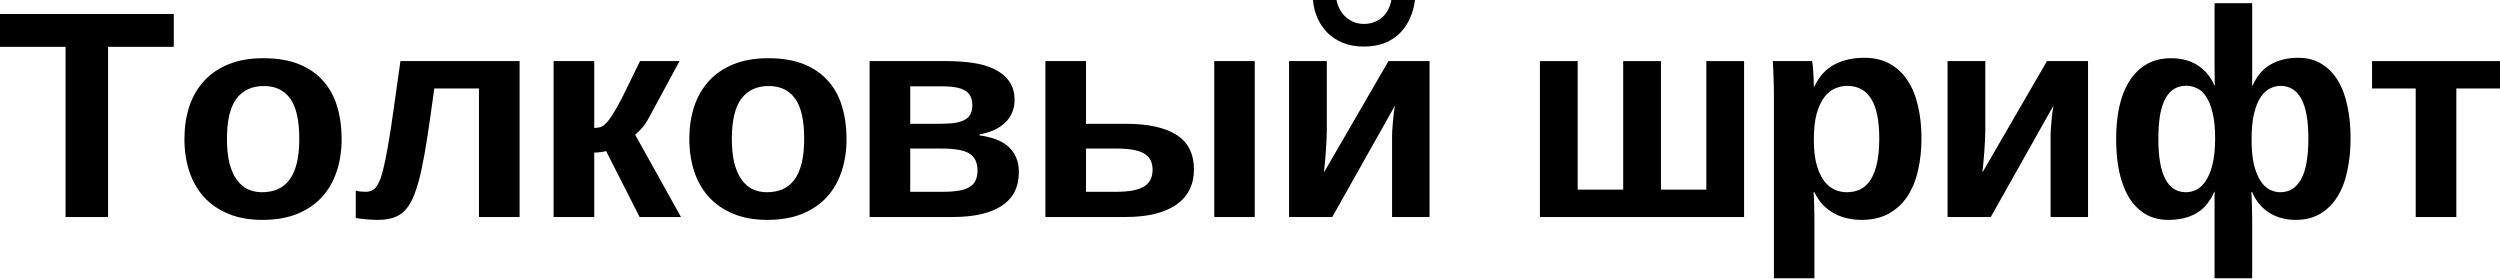 <svg width="682" height="76" viewBox="0 0 682 76" fill="none" xmlns="http://www.w3.org/2000/svg">
<path d="M29.481 12.775V59.198H17.885V12.775H0V3.813H47.406V12.775H29.481Z" fill="black"/>
<path d="M93.2 37.893C93.2 41.143 92.742 44.117 91.824 46.816C90.933 49.515 89.584 51.848 87.776 53.813C85.967 55.752 83.714 57.272 81.014 58.373C78.315 59.447 75.171 59.985 71.581 59.985C68.121 59.985 65.068 59.447 62.422 58.373C59.775 57.298 57.547 55.792 55.739 53.852C53.957 51.913 52.608 49.594 51.691 46.895C50.773 44.169 50.315 41.169 50.315 37.893C50.315 34.722 50.747 31.8 51.612 29.128C52.503 26.428 53.839 24.096 55.621 22.131C57.403 20.165 59.644 18.632 62.343 17.532C65.042 16.431 68.2 15.881 71.816 15.881C75.642 15.881 78.905 16.431 81.604 17.532C84.303 18.632 86.505 20.165 88.208 22.131C89.938 24.07 91.195 26.389 91.982 29.088C92.794 31.761 93.2 34.696 93.2 37.893ZM81.644 37.893C81.644 32.836 80.818 29.167 79.167 26.887C77.516 24.607 75.118 23.467 71.974 23.467C68.724 23.467 66.235 24.62 64.505 26.926C62.775 29.232 61.911 32.888 61.911 37.893C61.911 40.435 62.133 42.623 62.579 44.458C63.051 46.292 63.706 47.799 64.544 48.978C65.383 50.157 66.392 51.035 67.571 51.612C68.75 52.162 70.047 52.437 71.463 52.437C73.087 52.437 74.529 52.162 75.787 51.612C77.071 51.035 78.145 50.157 79.01 48.978C79.875 47.799 80.53 46.292 80.975 44.458C81.421 42.623 81.644 40.435 81.644 37.893Z" fill="black"/>
<path d="M130.661 59.198V24.135H118.475C117.82 28.957 117.218 33.189 116.667 36.832C116.117 40.474 115.553 43.632 114.977 46.305C114.4 48.952 113.771 51.153 113.09 52.909C112.435 54.665 111.649 56.067 110.732 57.115C109.814 58.163 108.74 58.897 107.508 59.316C106.277 59.762 104.809 59.985 103.106 59.985C102.739 59.985 102.254 59.971 101.651 59.945C101.075 59.919 100.472 59.88 99.843 59.827C99.24 59.775 98.677 59.709 98.153 59.631C97.655 59.578 97.288 59.526 97.052 59.474V51.966C97.341 52.071 97.734 52.162 98.232 52.241C98.73 52.293 99.227 52.319 99.725 52.319C100.485 52.319 101.14 52.162 101.691 51.848C102.267 51.507 102.791 50.878 103.263 49.961C103.735 49.044 104.167 47.76 104.56 46.109C104.98 44.458 105.412 42.322 105.857 39.701C106.329 37.055 106.827 33.844 107.351 30.071C107.901 26.297 108.53 21.829 109.238 16.667H141.746V59.198H130.661Z" fill="black"/>
<path d="M151.023 16.667H162.108V34.906C162.71 34.88 163.248 34.814 163.719 34.709C164.191 34.578 164.689 34.251 165.213 33.727C165.763 33.203 166.379 32.403 167.061 31.329C167.768 30.254 168.633 28.734 169.655 26.769L174.608 16.667H185.378L177.281 31.643C176.442 33.216 175.669 34.369 174.961 35.102C174.28 35.836 173.717 36.386 173.271 36.753L185.771 59.198H174.49L165.331 41.195C164.964 41.326 164.453 41.431 163.798 41.51C163.143 41.588 162.579 41.628 162.108 41.628V59.198H151.023V16.667Z" fill="black"/>
<path d="M230.937 37.893C230.937 41.143 230.478 44.117 229.561 46.816C228.67 49.515 227.32 51.848 225.512 53.813C223.704 55.752 221.45 57.272 218.751 58.373C216.052 59.447 212.907 59.985 209.317 59.985C205.858 59.985 202.805 59.447 200.158 58.373C197.511 57.298 195.284 55.792 193.476 53.852C191.694 51.913 190.344 49.594 189.427 46.895C188.51 44.169 188.051 41.169 188.051 37.893C188.051 34.722 188.484 31.8 189.348 29.128C190.239 26.428 191.576 24.096 193.358 22.131C195.14 20.165 197.38 18.632 200.08 17.532C202.779 16.431 205.936 15.881 209.553 15.881C213.379 15.881 216.641 16.431 219.341 17.532C222.04 18.632 224.241 20.165 225.944 22.131C227.674 24.07 228.932 26.389 229.718 29.088C230.53 31.761 230.937 34.696 230.937 37.893ZM219.38 37.893C219.38 32.836 218.554 29.167 216.904 26.887C215.253 24.607 212.855 23.467 209.71 23.467C206.461 23.467 203.971 24.62 202.242 26.926C200.512 29.232 199.647 32.888 199.647 37.893C199.647 40.435 199.87 42.623 200.315 44.458C200.787 46.292 201.442 47.799 202.281 48.978C203.119 50.157 204.128 51.035 205.308 51.612C206.487 52.162 207.784 52.437 209.199 52.437C210.824 52.437 212.265 52.162 213.523 51.612C214.807 51.035 215.881 50.157 216.746 48.978C217.611 47.799 218.266 46.292 218.712 44.458C219.157 42.623 219.38 40.435 219.38 37.893Z" fill="black"/>
<path d="M258.295 16.667C260.732 16.667 263.065 16.824 265.292 17.138C267.546 17.453 269.511 18.016 271.188 18.829C272.892 19.641 274.241 20.729 275.237 22.091C276.259 23.454 276.77 25.197 276.77 27.319C276.77 28.682 276.508 29.901 275.984 30.975C275.486 32.049 274.792 32.967 273.901 33.727C273.036 34.486 272.027 35.115 270.874 35.613C269.721 36.085 268.502 36.439 267.218 36.675V36.95C268.764 37.133 270.179 37.461 271.464 37.933C272.774 38.378 273.914 39.007 274.883 39.819C275.853 40.632 276.6 41.627 277.124 42.807C277.674 43.96 277.949 45.336 277.949 46.934C277.949 51.048 276.377 54.128 273.232 56.172C270.114 58.19 265.685 59.198 259.946 59.198H237.226V16.667H258.295ZM248.311 52.319H257.234C258.963 52.319 260.431 52.215 261.636 52.005C262.842 51.795 263.811 51.455 264.545 50.983C265.305 50.511 265.842 49.908 266.157 49.175C266.498 48.441 266.668 47.563 266.668 46.541C266.668 45.441 266.484 44.51 266.118 43.75C265.777 42.964 265.213 42.335 264.427 41.863C263.641 41.392 262.619 41.051 261.361 40.841C260.103 40.632 258.583 40.527 256.801 40.527H248.311V52.319ZM248.311 23.546V33.766H256.487C258.164 33.766 259.566 33.674 260.693 33.491C261.82 33.281 262.711 32.98 263.366 32.587C264.047 32.167 264.532 31.63 264.82 30.975C265.109 30.32 265.253 29.534 265.253 28.616C265.253 26.861 264.624 25.577 263.366 24.764C262.108 23.952 259.985 23.546 256.998 23.546H248.311Z" fill="black"/>
<path d="M306.959 33.766C313.117 33.766 317.782 34.775 320.953 36.793C324.124 38.81 325.709 41.968 325.709 46.266C325.709 48.284 325.316 50.092 324.53 51.691C323.744 53.289 322.564 54.652 320.992 55.779C319.42 56.879 317.467 57.731 315.135 58.334C312.803 58.91 310.091 59.198 306.998 59.198H285.182V16.667H296.267V33.766H306.959ZM296.267 52.319H304.6C306.409 52.319 307.942 52.188 309.2 51.926C310.457 51.664 311.466 51.284 312.226 50.786C313.012 50.262 313.576 49.62 313.917 48.86C314.257 48.1 314.428 47.236 314.428 46.266C314.428 44.274 313.668 42.82 312.148 41.903C310.628 40.986 308.125 40.527 304.64 40.527H296.267V52.319ZM331.252 59.198V16.667H342.297V59.198H331.252Z" fill="black"/>
<path d="M361.951 16.667V35.771C361.951 36.373 361.925 37.199 361.873 38.247C361.82 39.295 361.755 40.383 361.676 41.51C361.598 42.636 361.506 43.711 361.401 44.733C361.322 45.729 361.244 46.502 361.165 47.052L378.775 16.667H389.978V59.198H379.758V37.579C379.758 37.081 379.771 36.439 379.797 35.653C379.85 34.867 379.915 34.054 379.994 33.216C380.073 32.377 380.151 31.565 380.23 30.778C380.335 29.992 380.439 29.337 380.544 28.813L363.445 59.198H351.653V16.667H361.951ZM372.014 12.697C369.918 12.697 368.044 12.369 366.393 11.714C364.742 11.033 363.327 10.115 362.148 8.962C360.995 7.783 360.078 6.433 359.396 4.914C358.715 3.367 358.309 1.73 358.178 0H364.585C364.795 1.022 365.135 1.939 365.607 2.752C366.079 3.564 366.642 4.245 367.297 4.796C367.952 5.346 368.686 5.778 369.499 6.093C370.337 6.381 371.202 6.525 372.093 6.525C373.036 6.525 373.914 6.381 374.727 6.093C375.565 5.778 376.312 5.346 376.967 4.796C377.622 4.245 378.173 3.564 378.618 2.752C379.064 1.939 379.378 1.022 379.562 0H386.008C385.798 1.73 385.353 3.367 384.672 4.914C384.016 6.433 383.112 7.783 381.959 8.962C380.832 10.115 379.444 11.033 377.793 11.714C376.142 12.369 374.216 12.697 372.014 12.697Z" fill="black"/>
<path d="M475.788 59.198H420.088V16.667H430.387V51.73H442.809V16.667H453.107V51.73H465.49V16.667H475.788V59.198Z" fill="black"/>
<path d="M524.177 37.736C524.177 40.959 523.849 43.934 523.194 46.659C522.565 49.384 521.583 51.73 520.246 53.695C518.91 55.661 517.206 57.207 515.136 58.334C513.092 59.434 510.668 59.985 507.864 59.985C506.606 59.985 505.348 59.853 504.09 59.592C502.859 59.329 501.679 58.91 500.553 58.334C499.426 57.731 498.378 56.958 497.408 56.014C496.465 55.045 495.652 53.852 494.971 52.437H494.735C494.761 52.568 494.787 52.896 494.814 53.42C494.84 53.944 494.866 54.56 494.892 55.268C494.918 55.949 494.932 56.683 494.932 57.469C494.958 58.229 494.971 58.936 494.971 59.592V75.904H483.925V26.454C483.925 24.279 483.886 22.34 483.807 20.637C483.755 18.933 483.689 17.61 483.611 16.667H494.342C494.394 16.85 494.447 17.204 494.499 17.728C494.578 18.252 494.63 18.855 494.656 19.536C494.709 20.218 494.748 20.925 494.774 21.659C494.801 22.393 494.814 23.035 494.814 23.585H494.971C496.307 20.781 498.142 18.776 500.474 17.571C502.806 16.365 505.505 15.763 508.572 15.763C511.271 15.763 513.603 16.313 515.568 17.414C517.534 18.514 519.145 20.034 520.403 21.973C521.687 23.913 522.631 26.232 523.234 28.931C523.862 31.604 524.177 34.539 524.177 37.736ZM512.66 37.736C512.66 32.888 511.926 29.298 510.458 26.965C508.991 24.607 506.803 23.428 503.894 23.428C502.793 23.428 501.693 23.664 500.592 24.135C499.518 24.581 498.548 25.367 497.683 26.494C496.845 27.595 496.15 29.088 495.6 30.975C495.076 32.836 494.814 35.194 494.814 38.05C494.814 40.828 495.076 43.148 495.6 45.008C496.124 46.843 496.805 48.31 497.644 49.411C498.509 50.511 499.478 51.297 500.553 51.769C501.627 52.215 502.715 52.437 503.815 52.437C505.23 52.437 506.488 52.162 507.589 51.612C508.689 51.035 509.607 50.157 510.34 48.978C511.1 47.773 511.677 46.24 512.07 44.379C512.463 42.519 512.66 40.304 512.66 37.736Z" fill="black"/>
<path d="M541.591 16.667V35.771C541.591 36.373 541.564 37.199 541.512 38.247C541.46 39.295 541.394 40.383 541.315 41.51C541.237 42.636 541.145 43.711 541.04 44.733C540.962 45.729 540.883 46.502 540.804 47.052L558.415 16.667H569.617V59.198H559.397V37.579C559.397 37.081 559.41 36.439 559.437 35.653C559.489 34.867 559.555 34.054 559.633 33.216C559.712 32.377 559.79 31.565 559.869 30.778C559.974 29.992 560.079 29.337 560.183 28.813L543.084 59.198H531.292V16.667H541.591Z" fill="black"/>
<path d="M641.237 37.736C641.237 40.959 640.936 43.934 640.333 46.659C639.757 49.384 638.853 51.73 637.621 53.695C636.389 55.661 634.83 57.207 632.943 58.334C631.056 59.434 628.829 59.985 626.261 59.985C625.108 59.985 623.955 59.853 622.802 59.592C621.675 59.329 620.587 58.91 619.539 58.334C618.491 57.731 617.521 56.958 616.63 56.014C615.765 55.045 615.019 53.852 614.39 52.437H614.154C614.18 52.568 614.206 52.896 614.232 53.42C614.259 53.944 614.285 54.56 614.311 55.268C614.337 55.949 614.35 56.683 614.35 57.469C614.377 58.229 614.39 58.936 614.39 59.592V75.904H604.13V52.28H604.052C602.872 55.032 601.221 57.01 599.099 58.216C597.002 59.395 594.486 59.985 591.551 59.985C589.088 59.985 586.952 59.434 585.144 58.334C583.362 57.233 581.882 55.7 580.702 53.734C579.549 51.769 578.685 49.45 578.108 46.777C577.558 44.078 577.283 41.143 577.283 37.972C577.283 34.749 577.571 31.787 578.147 29.088C578.75 26.389 579.667 24.07 580.899 22.131C582.131 20.165 583.69 18.632 585.577 17.532C587.463 16.431 589.704 15.881 592.298 15.881C593.582 15.881 594.814 16.025 595.993 16.313C597.173 16.601 598.26 17.047 599.256 17.649C600.278 18.252 601.195 19.025 602.008 19.969C602.846 20.912 603.554 22.052 604.13 23.389H604.209C604.209 23.126 604.196 22.746 604.17 22.248C604.17 21.724 604.17 21.135 604.17 20.48C604.17 19.825 604.156 19.143 604.13 18.436C604.13 17.728 604.13 17.047 604.13 16.392V0.865H614.39V23.585C615.621 20.781 617.312 18.776 619.46 17.571C621.609 16.365 624.086 15.763 626.89 15.763C629.379 15.763 631.515 16.313 633.297 17.414C635.105 18.514 636.599 20.034 637.778 21.973C638.957 23.913 639.822 26.232 640.372 28.931C640.949 31.604 641.237 34.539 641.237 37.736ZM604.287 37.697C604.287 34.893 604.052 32.574 603.58 30.739C603.134 28.878 602.545 27.411 601.811 26.337C601.077 25.236 600.239 24.476 599.295 24.057C598.352 23.611 597.395 23.389 596.426 23.389C595.194 23.389 594.107 23.664 593.163 24.214C592.22 24.764 591.42 25.629 590.765 26.808C590.11 27.988 589.612 29.494 589.272 31.329C588.957 33.163 588.8 35.377 588.8 37.972C588.8 47.615 591.316 52.437 596.347 52.437C597.317 52.437 598.273 52.202 599.217 51.73C600.16 51.258 600.999 50.459 601.732 49.332C602.492 48.205 603.108 46.698 603.58 44.812C604.052 42.898 604.287 40.527 604.287 37.697ZM629.72 37.736C629.72 32.888 629.078 29.298 627.794 26.965C626.536 24.607 624.636 23.428 622.094 23.428C621.151 23.428 620.207 23.664 619.264 24.135C618.321 24.581 617.469 25.367 616.709 26.494C615.975 27.595 615.372 29.088 614.901 30.975C614.455 32.836 614.232 35.194 614.232 38.05C614.232 40.828 614.455 43.148 614.901 45.008C615.372 46.843 615.975 48.31 616.709 49.411C617.443 50.511 618.281 51.297 619.225 51.769C620.168 52.215 621.111 52.437 622.055 52.437C624.518 52.437 626.405 51.271 627.715 48.939C629.052 46.607 629.72 42.872 629.72 37.736Z" fill="black"/>
<path d="M647.094 16.667H682V24.135H670.09V59.198H659.005V24.135H647.094V16.667Z" fill="black"/>
</svg>
